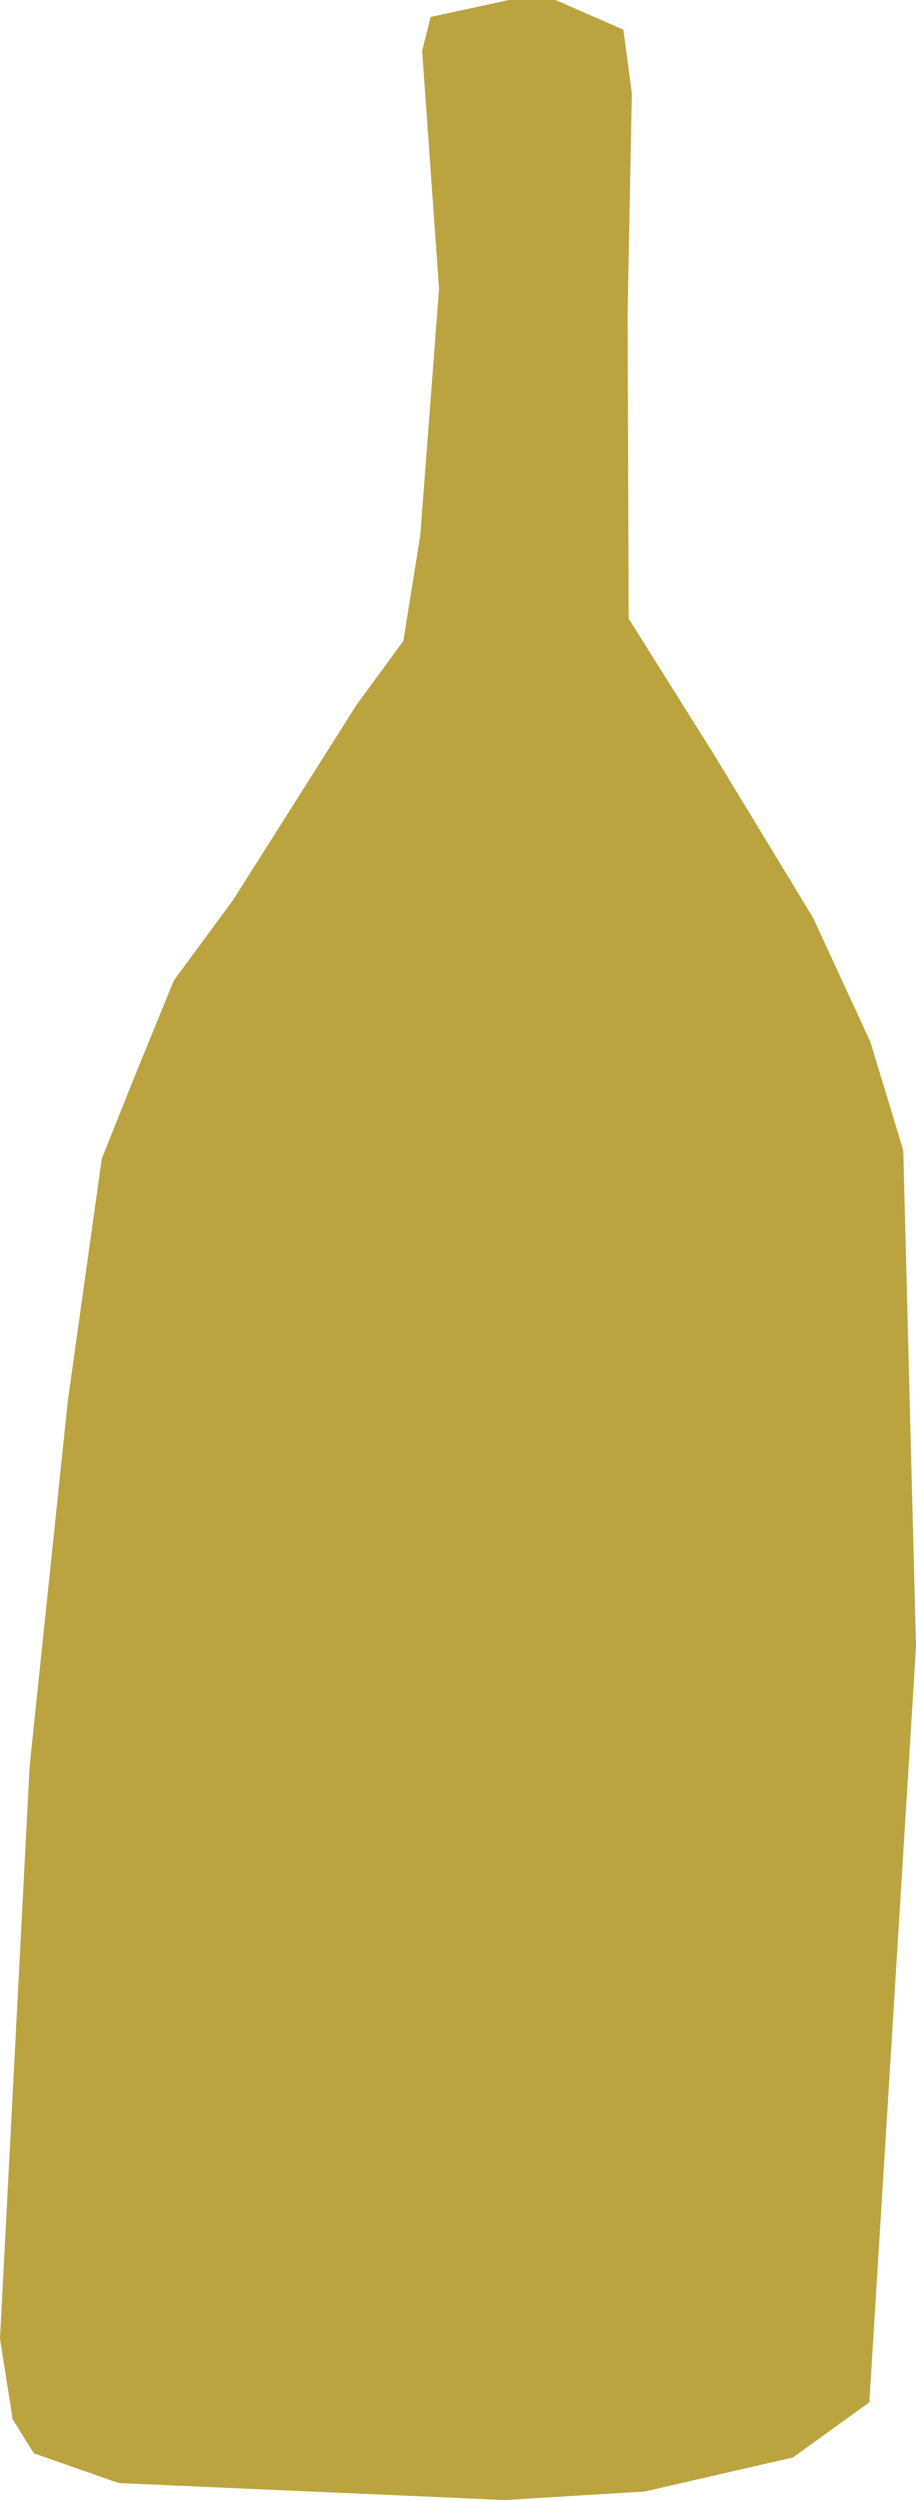 <svg id="Componente_189_3" data-name="Componente 189 – 3" xmlns="http://www.w3.org/2000/svg" width="56.372" height="153.715" viewBox="0 0 56.372 153.715">
  <path id="Tracciato_18959" data-name="Tracciato 18959" d="M31.318,0,26.5,1.044l-.521,2.088,1.041,14.614L25.868,32.882l-1.044,6.525-2.87,3.914-7.6,12.005L10.7,60.283,8.351,66.026,6.263,71.245,4.176,86.122,1.826,108.566,0,143.8l.782,4.958,1.305,2.088,5.219,1.828,23.747,1.044,8.615-.523L48.8,151.1l4.7-3.391,2.872-46.457L55.88,82.079l-.292-11.355L53.566,64.07l-3.525-7.634-6.067-9.984-5.285-8.417-.066-18.723L38.884,5.74l-.521-3.914L34.188,0Z" transform="translate(0 0)" fill="#bba33f"/>
</svg>
